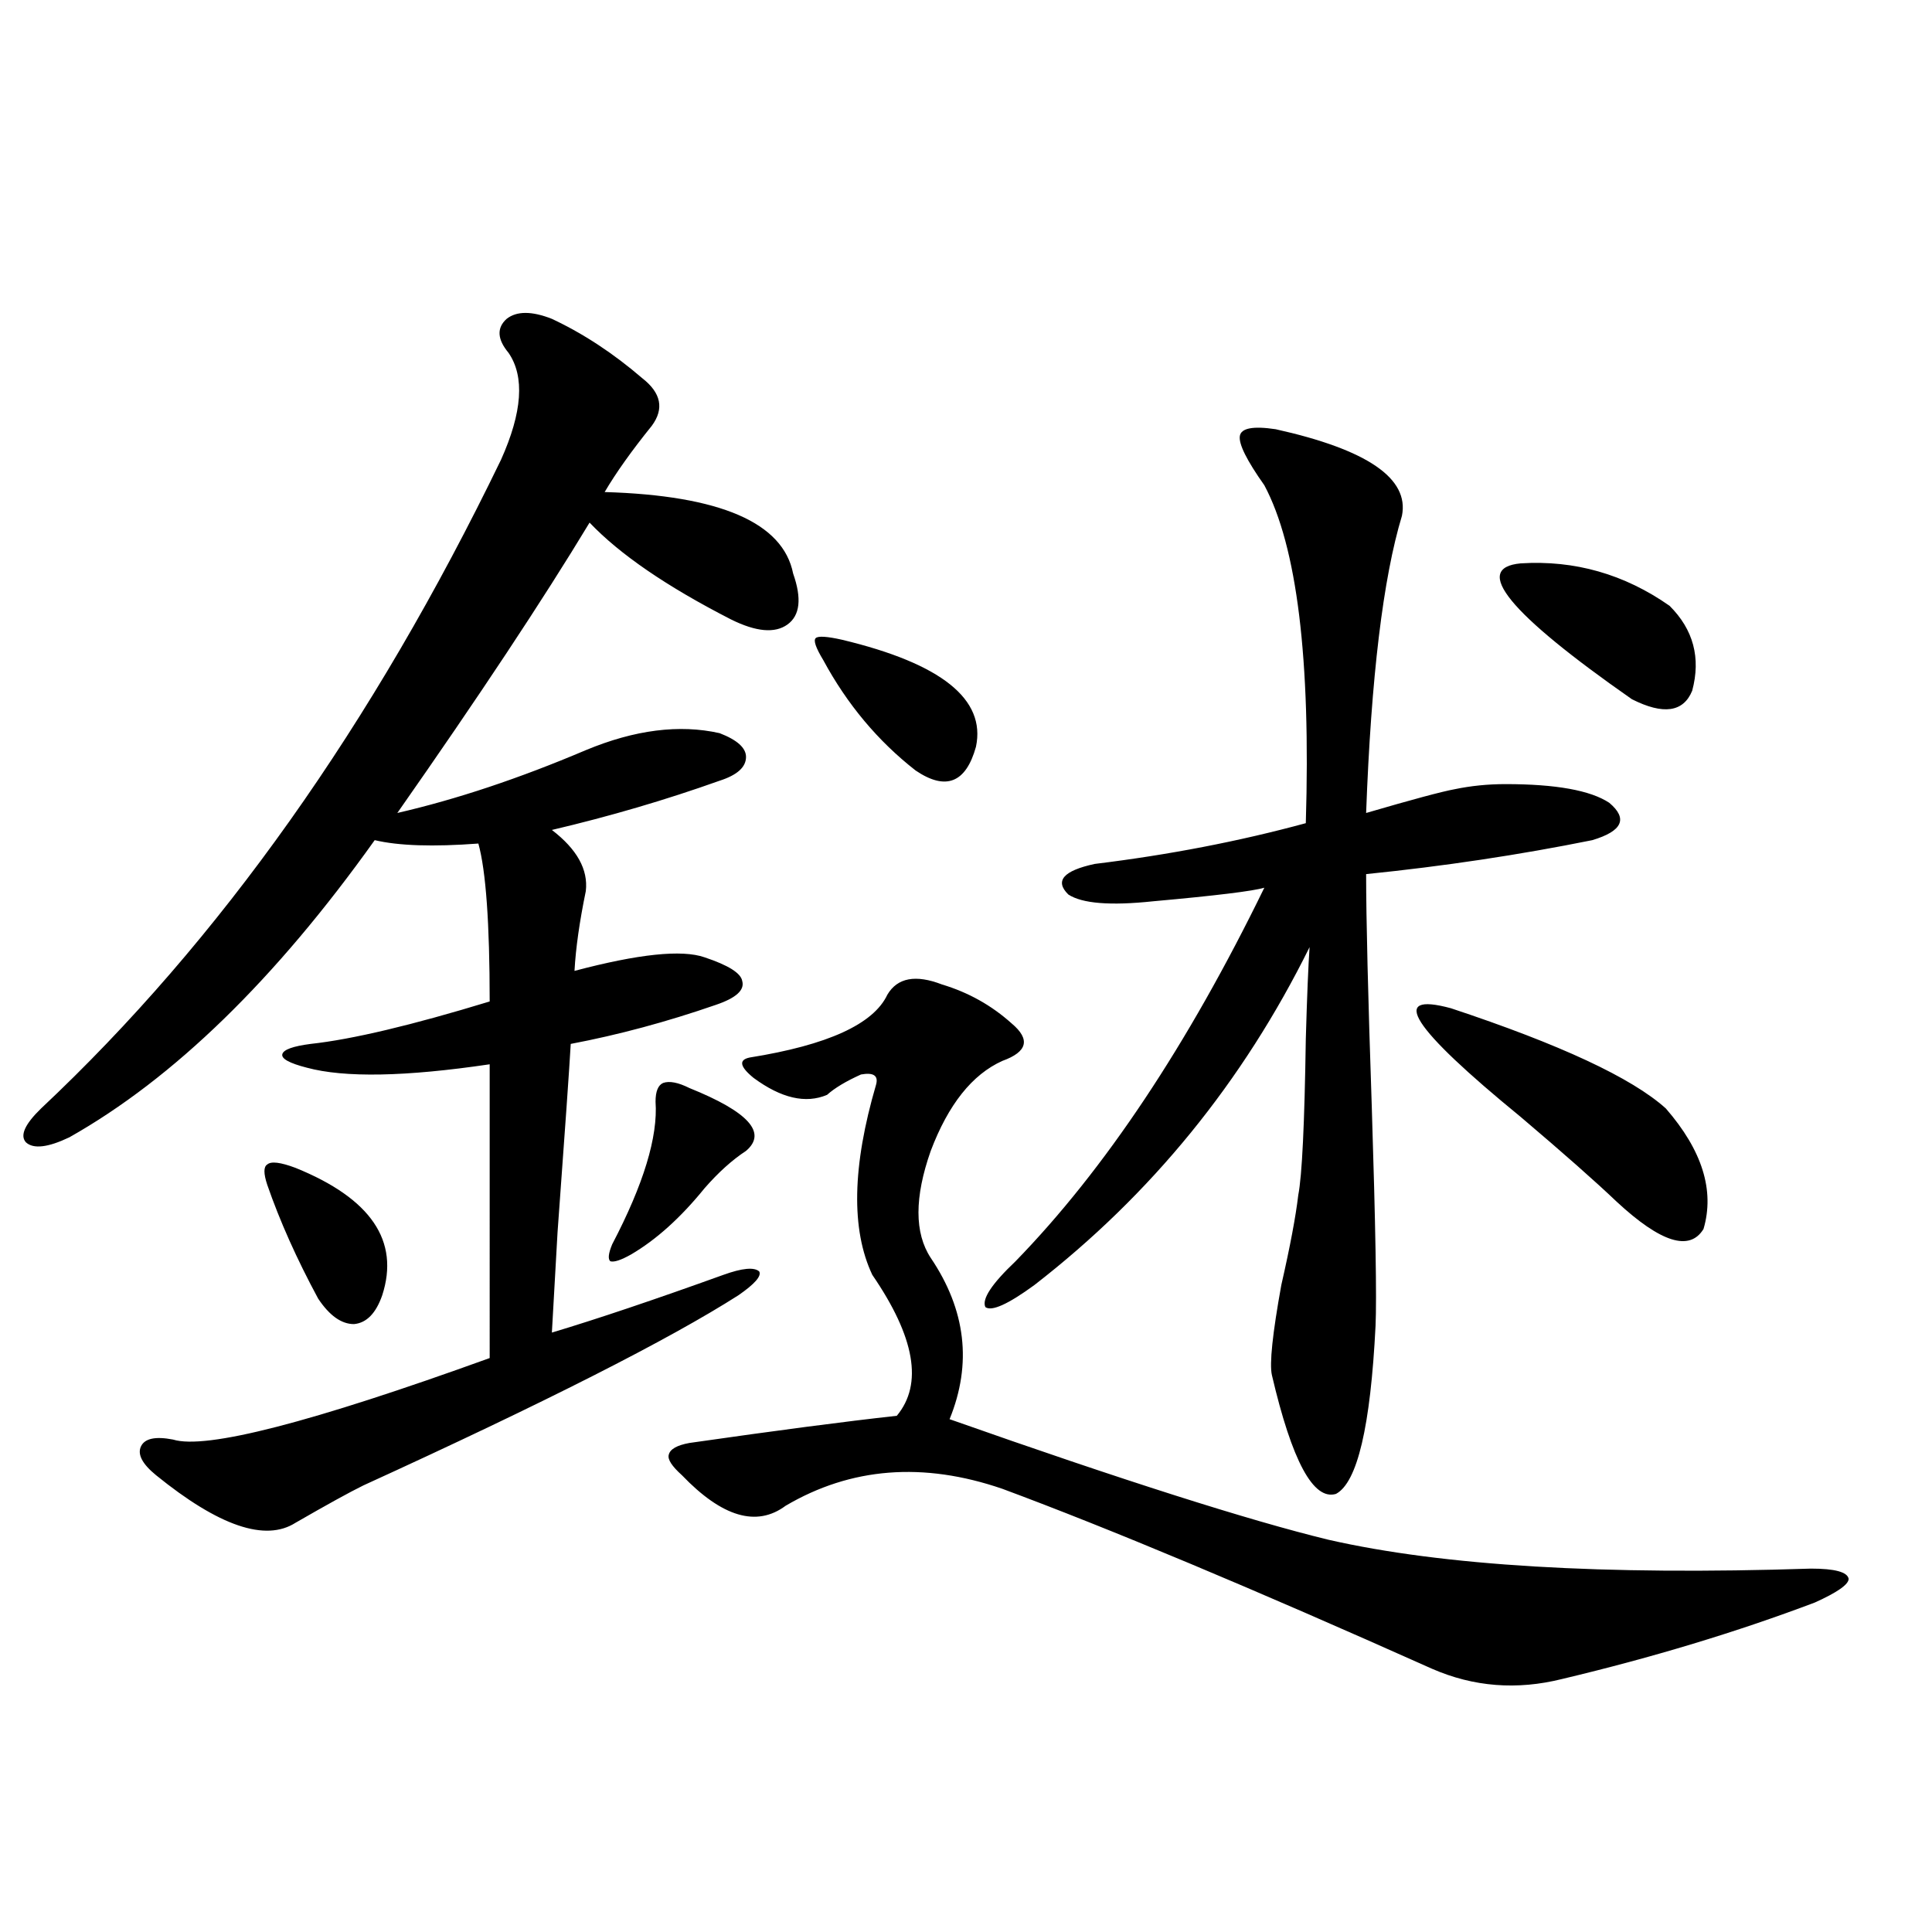 <?xml version="1.0" encoding="utf-8"?>
<!-- Generator: Adobe Illustrator 16.0.0, SVG Export Plug-In . SVG Version: 6.00 Build 0)  -->
<!DOCTYPE svg PUBLIC "-//W3C//DTD SVG 1.1//EN" "http://www.w3.org/Graphics/SVG/1.1/DTD/svg11.dtd">
<svg version="1.1" id="图层_1" xmlns="http://www.w3.org/2000/svg" xmlns:xlink="http://www.w3.org/1999/xlink" x="0px" y="0px"
	 width="1000px" height="1000px" viewBox="0 0 1000 1000" enable-background="new 0 0 1000 1000" xml:space="preserve">
<path d="M285.651,165.035c16.25,7.622,31.859,17.88,46.828,30.762c9.756,7.622,11.372,15.82,4.878,24.609
	c-10.411,12.895-18.536,24.321-24.39,34.277c59.831,1.758,92.346,15.82,97.559,42.188c4.543,12.895,3.567,21.684-2.927,26.367
	c-6.509,4.697-16.265,3.818-29.268-2.637c-33.17-16.988-57.56-33.687-73.169-50.098c-24.069,39.853-57.239,89.951-99.51,150.293
	c30.563-7.031,63.078-17.866,97.559-32.52c25.365-10.547,48.444-13.472,69.267-8.789c9.101,3.516,13.658,7.622,13.658,12.305
	c0,5.273-4.558,9.38-13.658,12.305c-27.972,9.97-56.919,18.457-86.827,25.488c13.003,9.97,18.856,20.517,17.561,31.641
	c-3.262,15.82-5.213,29.594-5.854,41.309c33.17-8.789,55.608-11.124,67.315-7.031c12.348,4.106,18.856,8.212,19.512,12.305
	c1.296,4.697-3.262,8.789-13.658,12.305c-25.365,8.789-50.41,15.532-75.12,20.215c-0.655,11.728-2.927,44.248-6.829,97.559
	c-1.311,22.852-2.286,40.141-2.927,51.855c23.414-7.031,53.002-16.988,88.778-29.883c9.756-3.516,15.93-4.092,18.536-1.758
	c1.296,2.348-2.286,6.455-10.731,12.305c-35.776,22.852-100.485,55.673-194.142,98.438c-7.164,3.516-18.871,9.97-35.121,19.336
	c-15.609,9.97-39.679,1.758-72.193-24.609c-7.164-5.85-9.756-10.835-7.805-14.941c1.951-4.092,7.47-5.273,16.585-3.516
	c16.905,5.273,71.538-8.789,163.898-42.188V550.875c-43.581,6.455-75.12,7.031-94.632,1.758c-9.115-2.334-13.338-4.683-12.683-7.031
	c0.641-2.334,5.519-4.092,14.634-5.273c21.463-2.334,52.347-9.668,92.681-21.973c0-40.43-1.951-67.676-5.854-81.738
	c-23.414,1.758-41.31,1.181-53.657-1.758C142.561,506.93,89.879,558.209,35.901,588.668c-11.066,5.273-18.536,6.152-22.438,2.637
	c-3.262-3.516-0.655-9.366,7.805-17.578c92.346-86.709,171.703-198.633,238.043-335.742c11.052-24.609,12.348-43.066,3.902-55.371
	c-5.854-7.031-6.188-12.881-0.976-17.578C267.436,160.943,275.24,160.943,285.651,165.035z M152.972,604.489
	c39.023,15.82,53.978,37.793,44.877,65.918c-3.262,9.38-8.14,14.365-14.634,14.941c-6.509,0-12.683-4.395-18.536-13.184
	c-11.066-20.503-19.847-40.127-26.341-58.887c-1.951-5.85-1.951-9.366,0-10.547C140.289,600.973,145.167,601.563,152.972,604.489z
	 M356.869,563.18c30.563,12.305,40.319,23.154,29.268,32.52c-7.164,4.697-14.313,11.137-21.463,19.336
	c-12.362,15.244-25.045,26.669-38.048,34.277c-5.213,2.939-8.78,4.106-10.731,3.516c-1.311-1.167-0.976-4.092,0.976-8.789
	c16.25-31.05,23.734-55.659,22.438-73.828c0-5.273,1.296-8.487,3.902-9.668C346.458,559.376,351.016,560.255,356.869,563.18z
	 M687.593,796.969c59.176,13.486,142.436,18.457,249.75,14.941c12.348,0,18.856,1.758,19.512,5.273
	c0,2.939-5.854,7.031-17.561,12.305c-40.334,15.23-83.9,28.413-130.729,39.551c-23.414,5.85-45.853,4.092-67.315-5.273
	c-93.016-41.597-167.16-72.647-222.434-93.164c-40.975-14.063-78.382-11.124-112.192,8.789c-14.969,11.137-32.85,5.864-53.657-15.82
	c-5.213-4.683-7.484-8.198-6.829-10.547c0.641-2.925,4.223-4.971,10.731-6.152c44.877-6.441,80.639-11.124,107.314-14.063
	c13.658-16.397,9.421-40.718-12.683-72.949c-11.066-23.428-10.411-56.25,1.951-98.438c1.296-4.683-1.311-6.441-7.805-5.273
	c-7.805,3.516-13.658,7.031-17.561,10.547c-11.066,4.697-23.749,1.758-38.048-8.789c-7.164-5.85-7.805-9.366-1.951-10.547
	c40.319-6.441,64.054-17.276,71.218-32.52c5.198-8.789,14.634-10.547,28.292-5.273c13.658,4.106,25.686,10.849,36.097,20.215
	c9.756,8.212,8.125,14.653-4.878,19.336c-15.609,7.031-27.972,22.563-37.072,46.582c-8.46,24.033-8.46,42.49,0,55.371
	c18.201,26.958,21.463,54.794,9.756,83.496C581.254,766.207,646.618,787.013,687.593,796.969z M435.892,331.149
	c51.371,12.305,74.465,30.762,69.267,55.371c-5.213,18.759-15.609,22.852-31.219,12.305c-19.512-15.23-35.456-34.277-47.804-57.129
	c-3.902-6.441-5.213-10.245-3.902-11.426C423.529,329.103,428.087,329.391,435.892,331.149z M660.276,222.164
	c47.469,10.547,69.267,25.488,65.364,44.824c-9.756,32.231-15.944,83.496-18.536,153.809c24.055-7.031,39.344-11.124,45.853-12.305
	c8.445-1.758,17.226-2.637,26.341-2.637c26.006,0,43.901,3.227,53.657,9.668c9.756,8.212,6.829,14.653-8.78,19.336
	c-37.728,7.622-76.751,13.486-117.07,17.578c0,22.852,0.976,62.993,2.927,120.41c1.951,61.523,2.592,99.316,1.951,113.379
	c-2.606,52.158-9.436,81.162-20.487,87.012c-11.707,3.516-22.773-16.988-33.17-61.523c-1.311-5.85,0.32-21.382,4.878-46.582
	c4.543-19.913,7.47-35.445,8.78-46.582c1.951-9.956,3.247-36.914,3.902-80.859c0.641-22.261,1.296-38.081,1.951-47.461
	c-34.48,69.736-81.949,128.032-142.436,174.902c-13.658,9.97-22.118,13.774-25.365,11.426c-1.951-4.092,3.247-12.002,15.609-23.73
	c46.173-47.461,89.099-111.909,128.777-193.359c-5.854,1.758-25.045,4.106-57.56,7.031c-22.118,2.348-36.752,1.181-43.901-3.516
	c-7.164-7.031-2.606-12.305,13.658-15.82c38.368-4.683,74.785-11.714,109.266-21.094c2.592-84.952-4.558-143.262-21.463-174.902
	c-9.115-12.881-13.338-21.382-12.683-25.488C642.381,221.588,648.569,220.406,660.276,222.164z M751.006,521.871
	c56.584,18.759,93.656,36.035,111.217,51.855c18.856,21.684,25.365,42.49,19.512,62.402c-7.164,11.728-22.118,7.031-44.877-14.063
	c-11.066-10.547-27.651-25.186-49.755-43.945C730.519,531.842,718.477,513.082,751.006,521.871z M787.103,291.598
	c27.957-1.758,53.657,5.576,77.071,21.973c12.348,12.305,16.25,26.958,11.707,43.945c-4.558,11.137-14.969,12.607-31.219,4.395
	C780.914,317.388,761.737,293.946,787.103,291.598z"/>
</svg>
